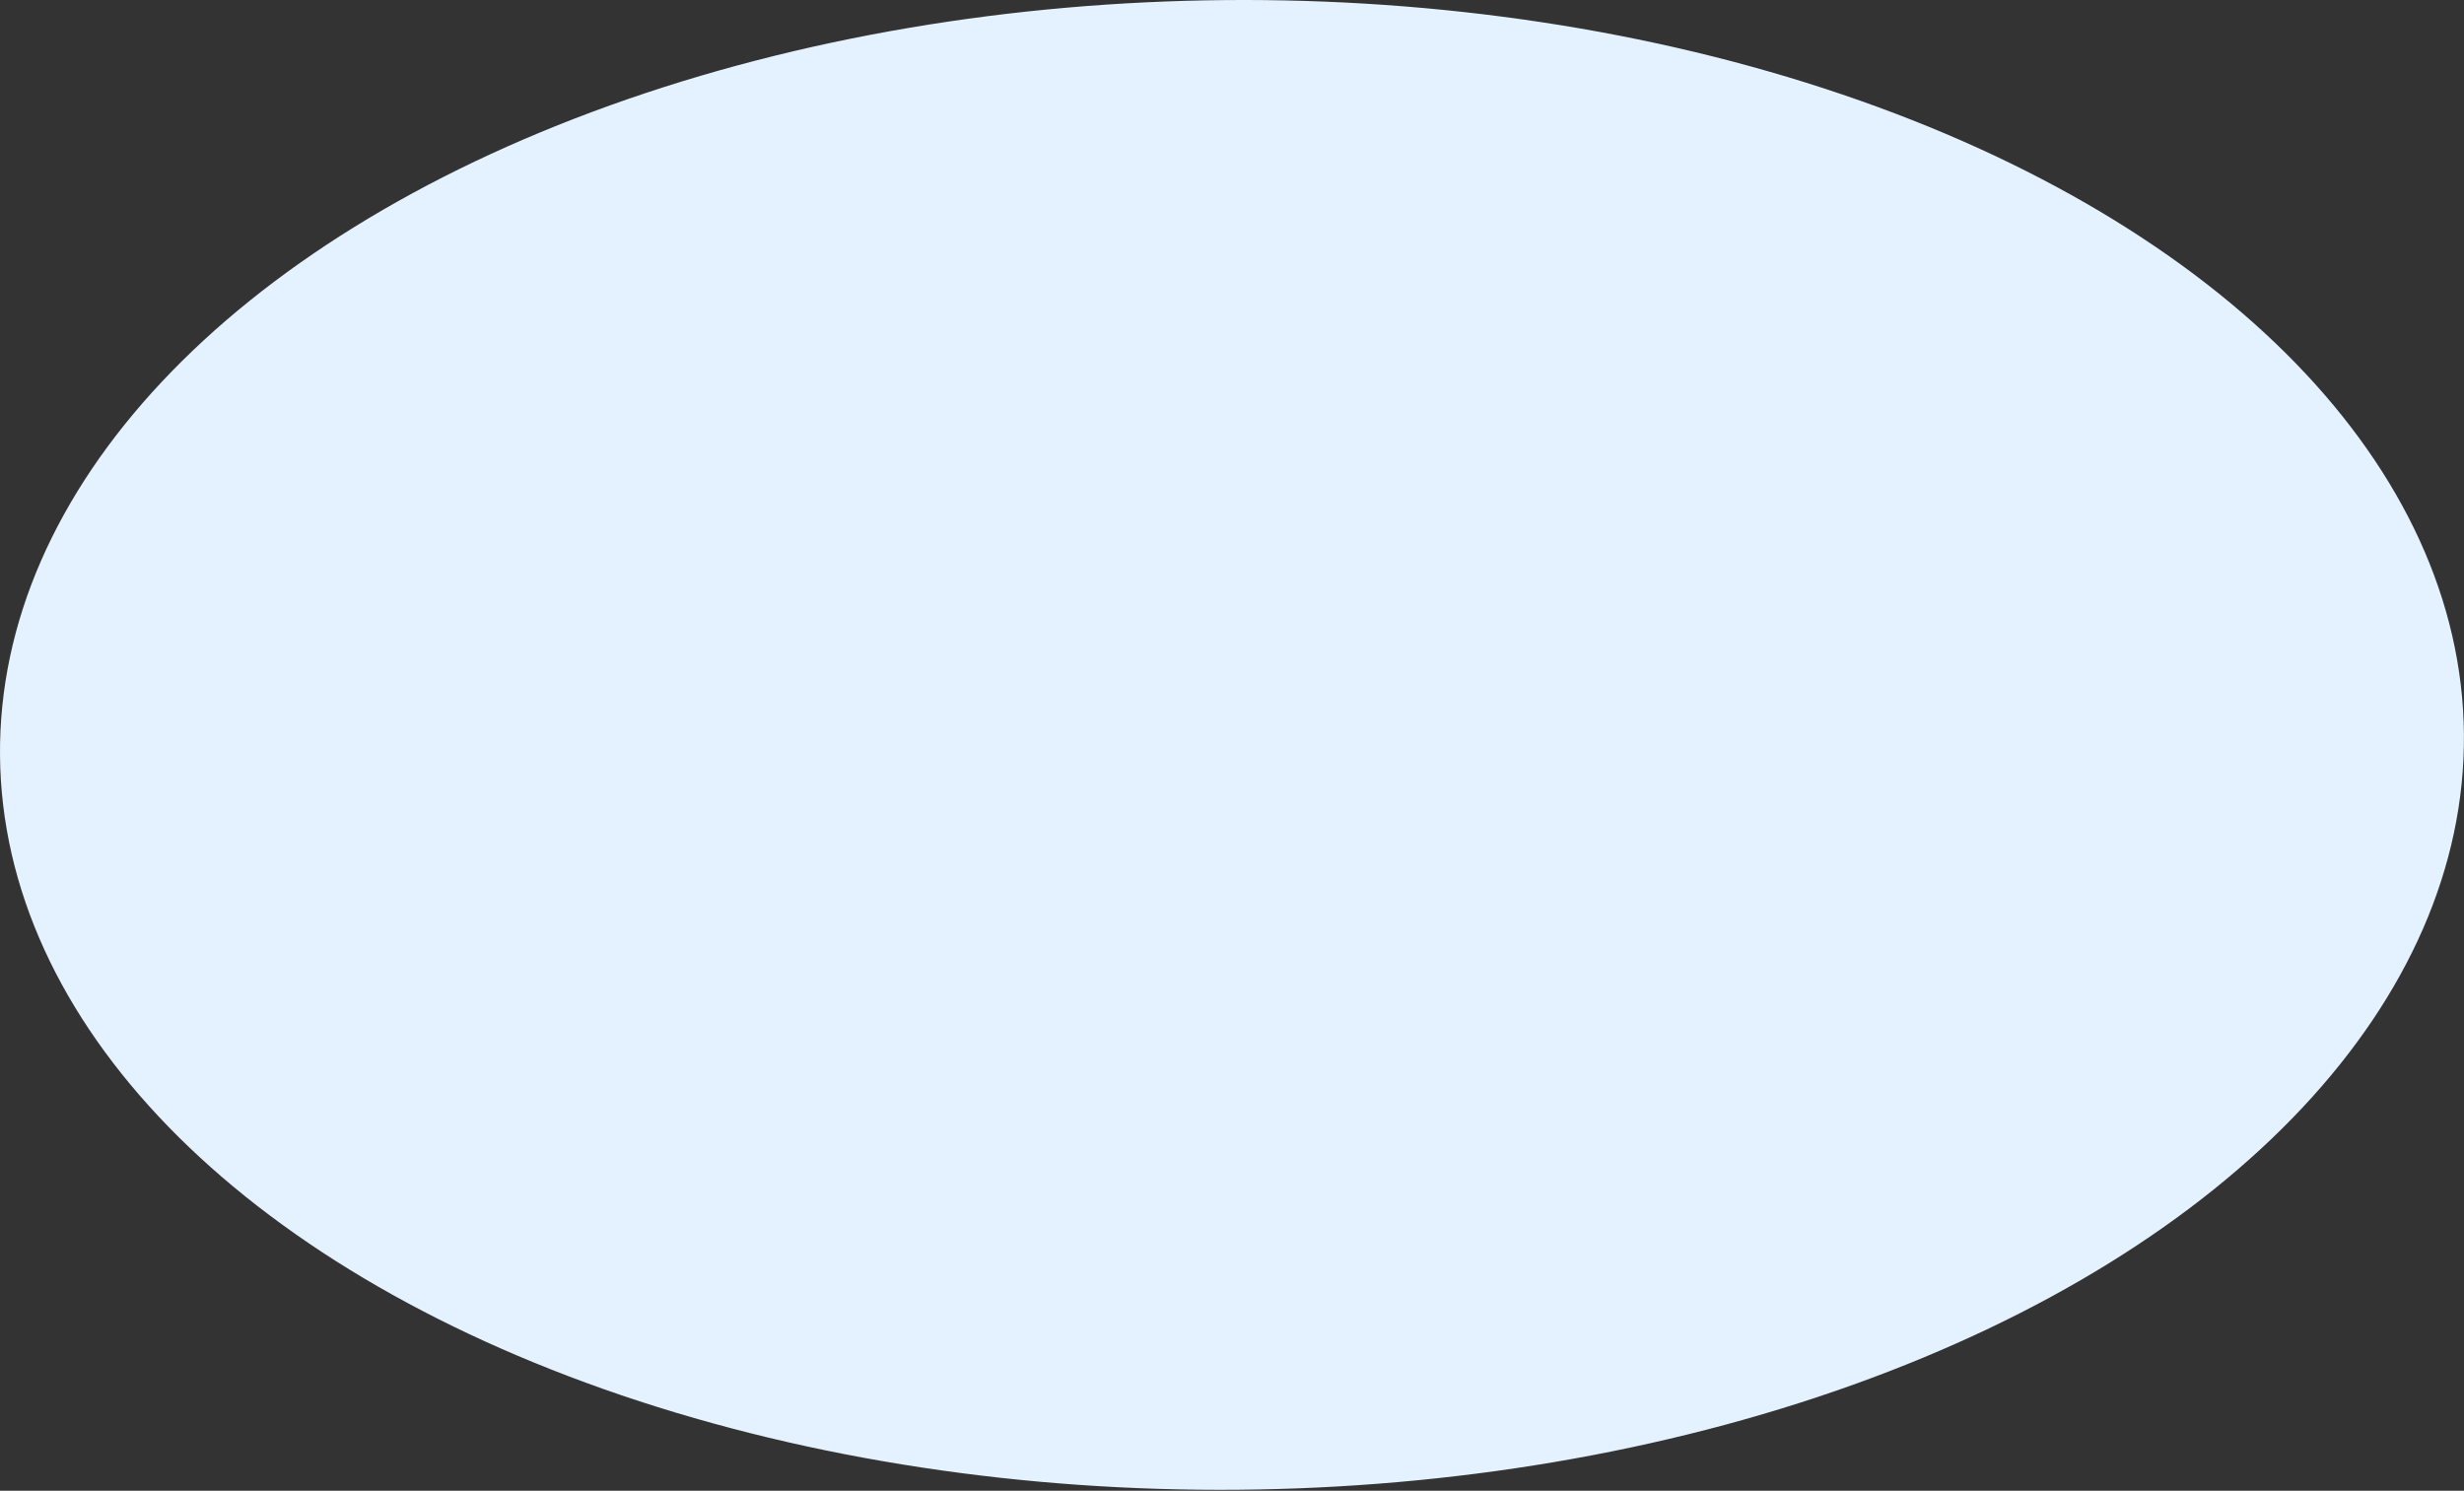 <?xml version="1.0" encoding="UTF-8"?> <svg xmlns="http://www.w3.org/2000/svg" width="2436" height="1474" viewBox="0 0 2436 1474" fill="none"><rect x="0" y="0" width="2436" height="1474" fill="#333333" stroke="none"/><ellipse cx="1217.97" cy="736.55" rx="1218" ry="736.5" transform="rotate(-0.5 1217.97 736.55)" fill="#E4F1FE"></ellipse></svg> 